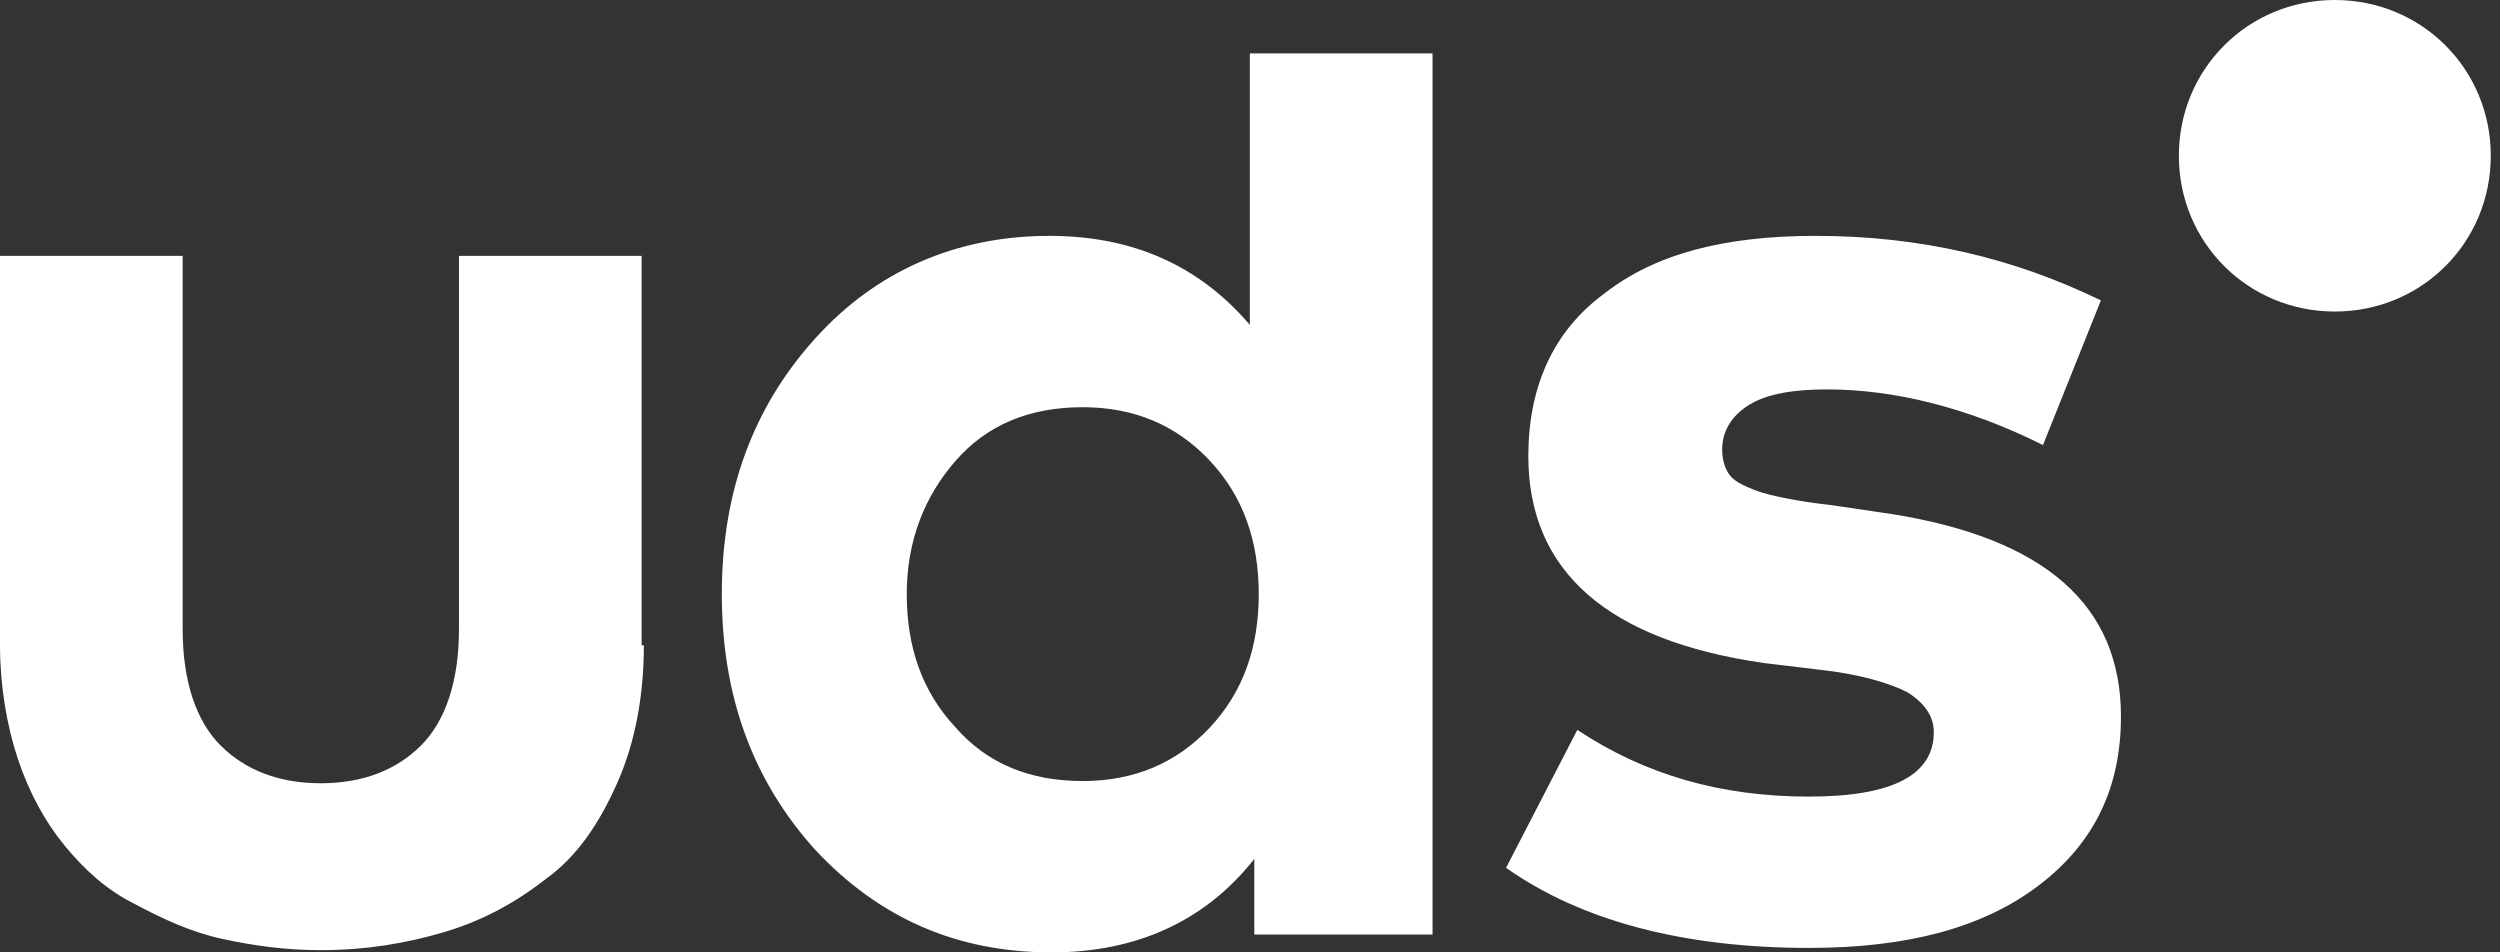 <?xml version="1.0" encoding="UTF-8"?> <svg xmlns="http://www.w3.org/2000/svg" width="126" height="48" viewBox="0 0 126 48" fill="none"><rect x="0" y="0" width="126" height="48" fill="#333333" stroke="none"/><path fill-rule="evenodd" clip-rule="evenodd" d="M117.675 0C122.055 0 125.535 3.477 125.535 7.85C125.535 12.224 122.055 15.701 117.675 15.701C113.296 15.701 109.815 12.224 109.815 7.85C109.815 3.477 113.296 0 117.675 0Z" fill="white"></path><path fill-rule="evenodd" clip-rule="evenodd" d="M102.966 22.43C99.148 20.523 95.443 19.626 92.074 19.626C90.39 19.626 89.043 19.85 88.144 20.411C87.246 20.972 86.797 21.757 86.797 22.654C86.797 23.103 86.909 23.551 87.134 23.888C87.358 24.224 87.807 24.448 88.369 24.673C88.93 24.897 89.492 25.009 90.053 25.121C90.614 25.233 91.288 25.346 92.299 25.458L95.33 25.906C103.078 27.14 106.896 30.504 106.896 36.112C106.896 39.701 105.548 42.504 102.741 44.635C99.934 46.766 96.116 47.775 91.176 47.775C84.888 47.775 79.723 46.43 75.905 43.738L79.498 36.785C82.867 39.028 86.684 40.149 91.176 40.149C95.443 40.149 97.464 39.028 97.464 36.897C97.464 36.112 97.015 35.439 96.116 34.878C95.218 34.43 93.758 33.981 91.737 33.757L88.93 33.42C81.07 32.299 77.028 28.822 77.028 22.99C77.028 19.514 78.263 16.71 80.846 14.803C83.428 12.785 86.909 11.888 91.513 11.888C96.79 11.888 101.506 13.009 105.885 15.14L102.966 22.43ZM54.571 20.523C51.876 20.523 49.742 21.42 48.17 23.215C46.599 25.009 45.7 27.252 45.7 29.944C45.7 32.635 46.486 34.878 48.17 36.673C49.742 38.467 51.876 39.364 54.571 39.364C57.153 39.364 59.287 38.467 60.971 36.673C62.655 34.878 63.441 32.635 63.441 29.944C63.441 27.252 62.655 25.009 60.971 23.215C59.287 21.42 57.153 20.523 54.571 20.523ZM52.886 11.888C57.041 11.888 60.41 13.346 62.992 16.374V2.691H72.2V47.102H63.217V43.289C60.746 46.43 57.266 48 52.999 48C48.283 48 44.353 46.317 41.096 42.841C37.953 39.364 36.38 35.102 36.38 29.944C36.38 24.785 37.953 20.523 41.096 17.047C44.128 13.682 48.17 11.888 52.886 11.888ZM32.45 32.523C32.45 35.102 32.001 37.458 31.103 39.476C30.205 41.495 29.082 43.177 27.51 44.299C25.938 45.532 24.254 46.43 22.345 46.99C20.436 47.551 18.415 47.888 16.169 47.888C14.373 47.888 12.801 47.663 11.229 47.327C9.657 46.99 8.197 46.317 6.737 45.532C5.39 44.859 4.267 43.85 3.256 42.617C2.246 41.383 1.46 39.925 0.898 38.243C0.337 36.56 0 34.542 0 32.523V12.897H9.207V31.738C9.207 34.318 9.881 36.336 11.116 37.57C12.351 38.803 14.036 39.476 16.169 39.476C18.302 39.476 19.987 38.803 21.222 37.57C22.457 36.336 23.131 34.318 23.131 31.738V12.897H32.338V32.523H32.45Z" fill="white"></path></svg> 